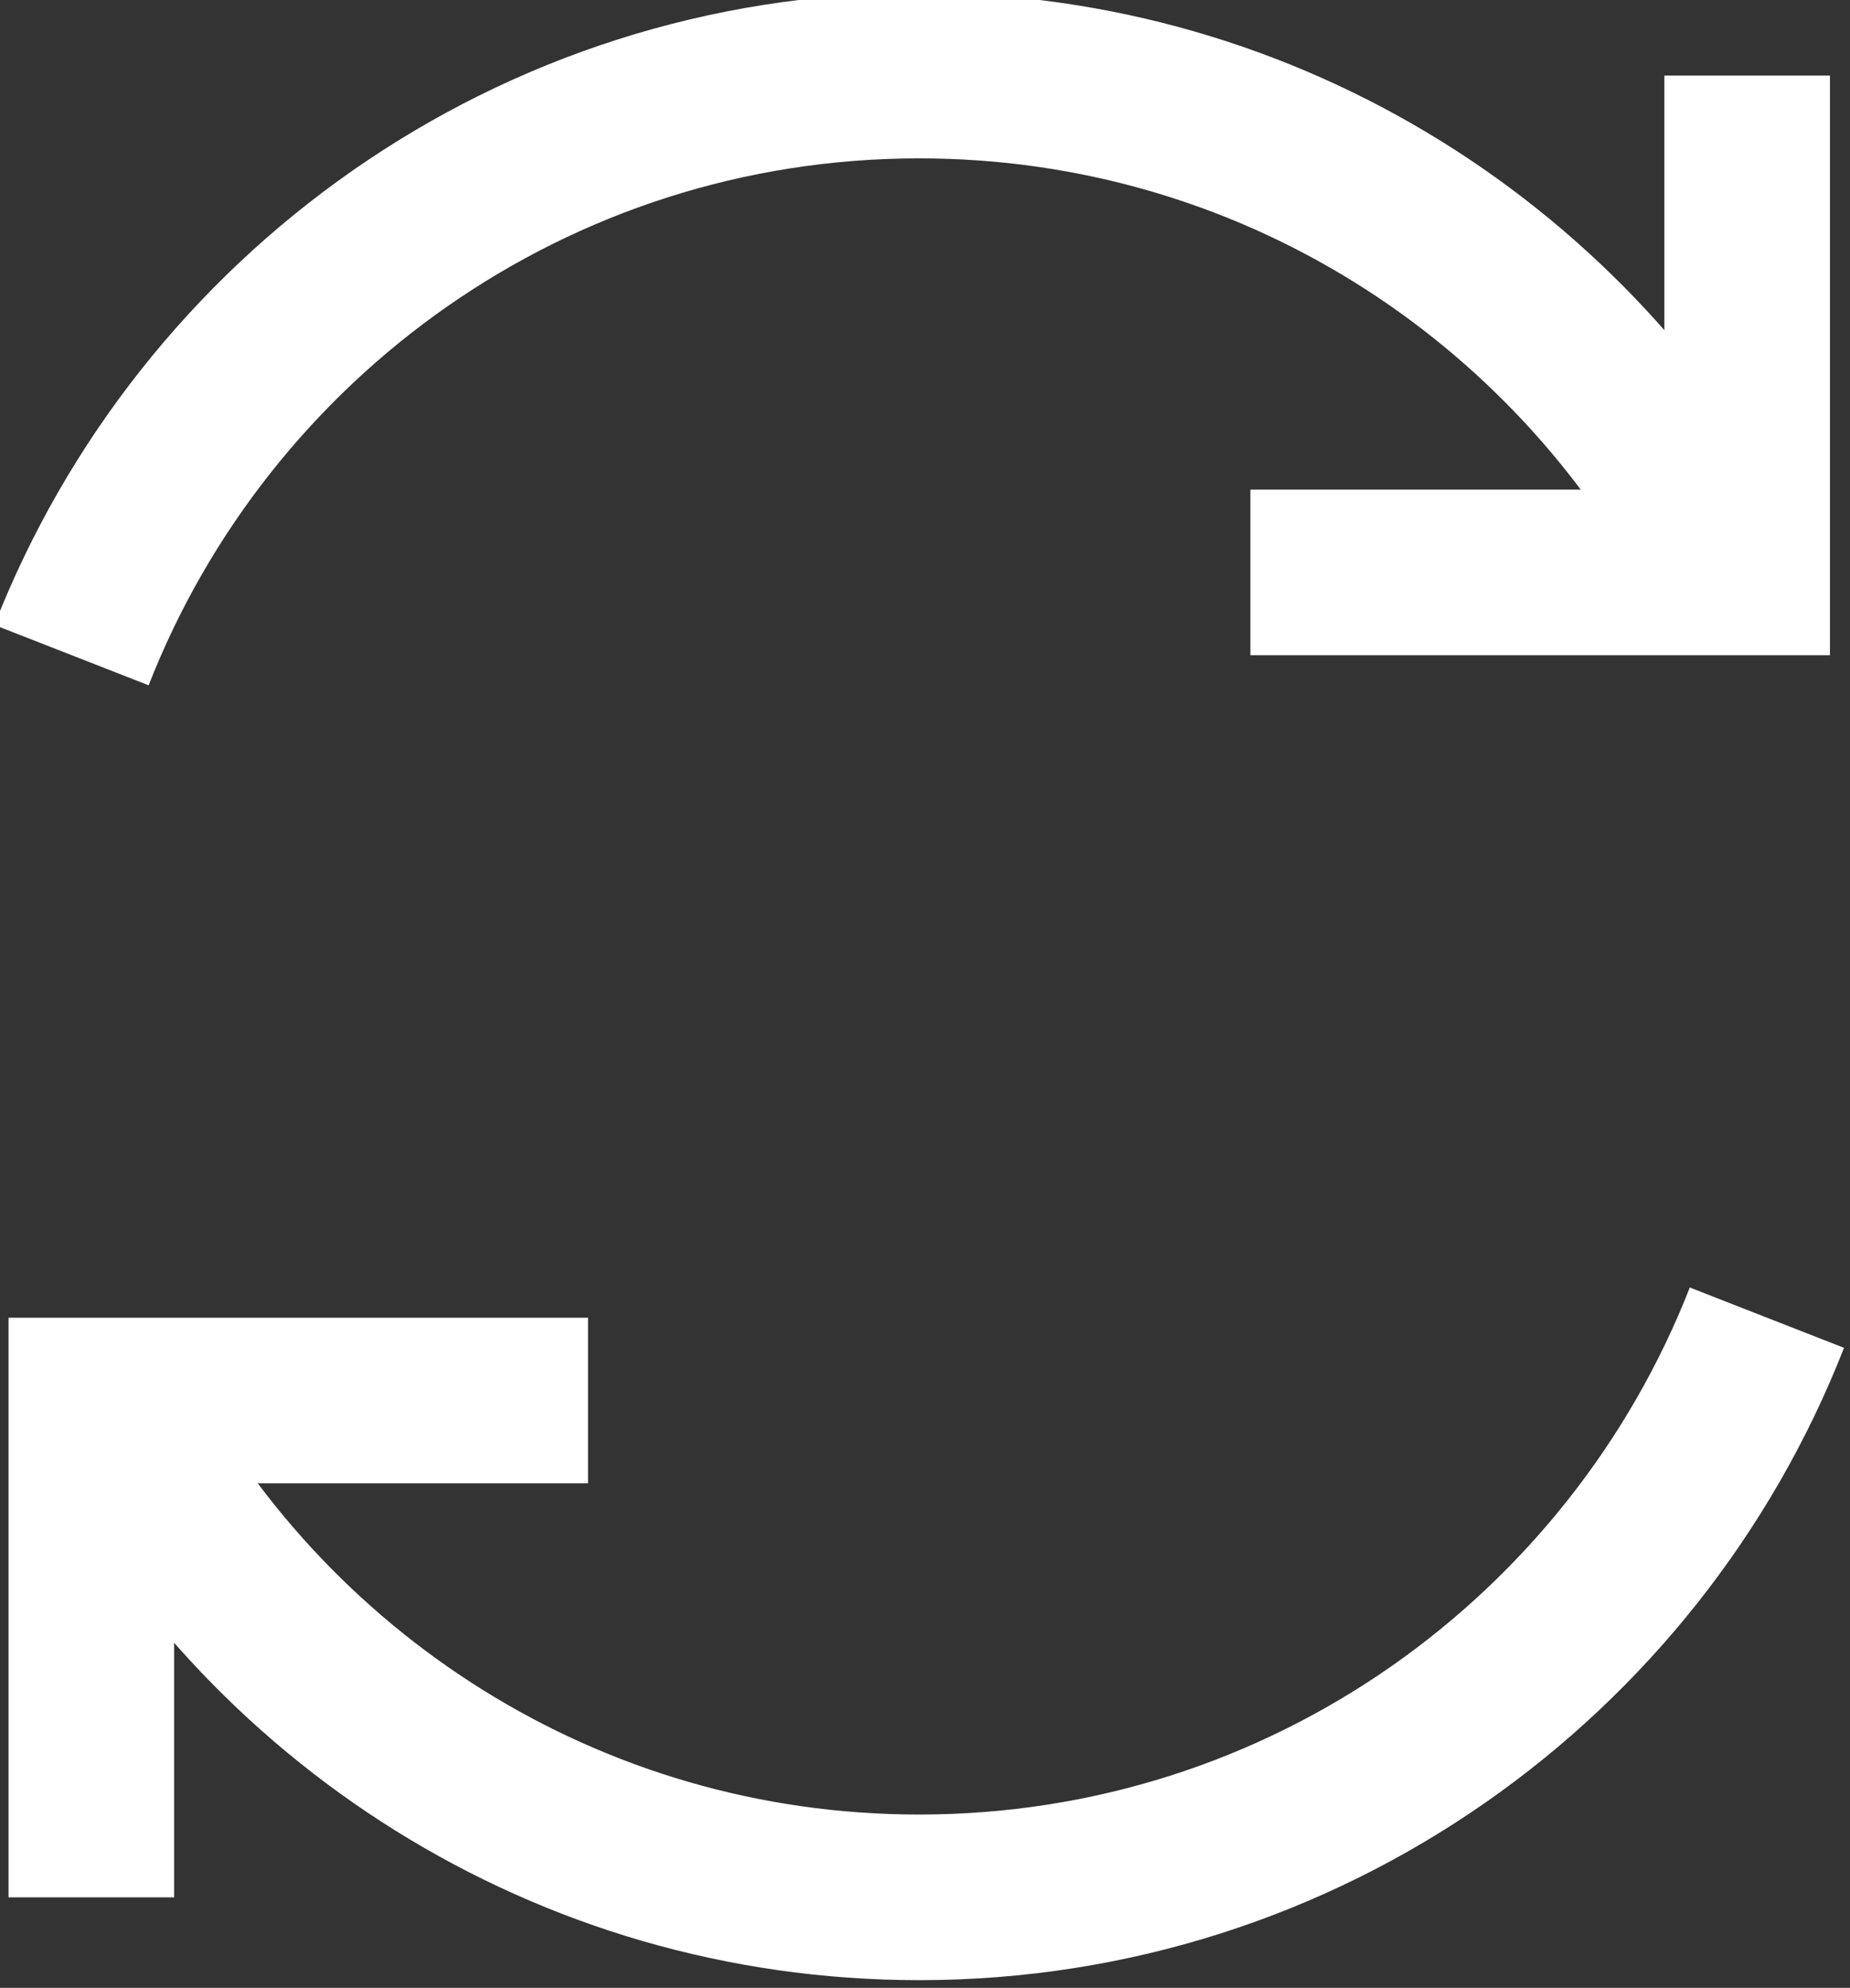 <?xml version="1.0" encoding="UTF-8" standalone="no"?>
<!-- Created with Inkscape (http://www.inkscape.org/) -->

<svg
   xmlns:dc="http://purl.org/dc/elements/1.1/"
   xmlns:cc="http://creativecommons.org/ns#"
   xmlns:rdf="http://www.w3.org/1999/02/22-rdf-syntax-ns#"
   xmlns:svg="http://www.w3.org/2000/svg"
   xmlns="http://www.w3.org/2000/svg"
   xmlns:sodipodi="http://sodipodi.sourceforge.net/DTD/sodipodi-0.dtd"
   xmlns:inkscape="http://www.inkscape.org/namespaces/inkscape"
   width="19.965mm"
   height="21.449mm"
   viewBox="0 0 70.743 76"
   id="svg7442"
   version="1.1"
   inkscape:version="0.91 r13725"
   sodipodi:docname="Rivalry_1_Term.svg">
  <rect x="0" y="0" width="70.743" height="76" fill="#333333" stroke="none"/>
  <defs
     id="defs7444" />
  <sodipodi:namedview
     id="base"
     pagecolor="#ffffff"
     bordercolor="#666666"
     borderopacity="1.0"
     inkscape:pageopacity="0.0"
     inkscape:pageshadow="2"
     inkscape:zoom="1.4"
     inkscape:cx="-14.913522"
     inkscape:cy="26.633363"
     inkscape:document-units="px"
     inkscape:current-layer="layer1"
     showgrid="false"
     fit-margin-top="0"
     fit-margin-left="0"
     fit-margin-right="0"
     fit-margin-bottom="0"
     inkscape:window-width="1366"
     inkscape:window-height="705"
     inkscape:window-x="-8"
     inkscape:window-y="-8"
     inkscape:window-maximized="1" />
  <g
     inkscape:label="Layer 1"
     inkscape:groupmode="layer"
     id="layer1"
     transform="translate(-363.243,-520.291)">
    <g
       id="g17219-3-9"
       transform="matrix(1.803,0,0,1.803,-618.678,-756.246)"
       style="stroke:#ffffff;stroke-opacity:1">
      <g
         id="g17221-1-1"
         style="stroke:#ffffff;stroke-opacity:1">
        <path
           style="fill:none;stroke:#ffffff;stroke-width:3.512;stroke-miterlimit:10;stroke-opacity:1"
           inkscape:connector-curvature="0"
           stroke-miterlimit="10"
           d="m 581.211,719.994 c -3.223,-6.169 -9.669,-10.385 -17.112,-10.385 -8.186,0 -15.167,5.102 -17.978,12.29"
           id="path17223-4" />
        <path
           style="fill:none;stroke:#ffffff;stroke-width:3.512;stroke-miterlimit:10;stroke-opacity:1"
           inkscape:connector-curvature="0"
           stroke-miterlimit="10"
           d="m 546.946,737.773 c 3.209,6.214 9.678,10.467 17.153,10.467 8.187,0 15.167,-5.103 17.979,-12.292"
           id="path17225-6" />
      </g>
      <polyline
         style="fill:none;stroke:#ffffff;stroke-width:3.512;stroke-miterlimit:10;stroke-opacity:1"
         stroke-miterlimit="10"
         points="581.659,709.609 581.659,720.145    571.123,720.145  "
         id="polyline17227-3" />
      <polyline
         style="fill:none;stroke:#ffffff;stroke-width:3.512;stroke-miterlimit:10;stroke-opacity:1"
         stroke-miterlimit="10"
         points="546.541,748.24 546.541,737.705    557.075,737.705  "
         id="polyline17229-5" />
    </g>
  </g>
</svg>
